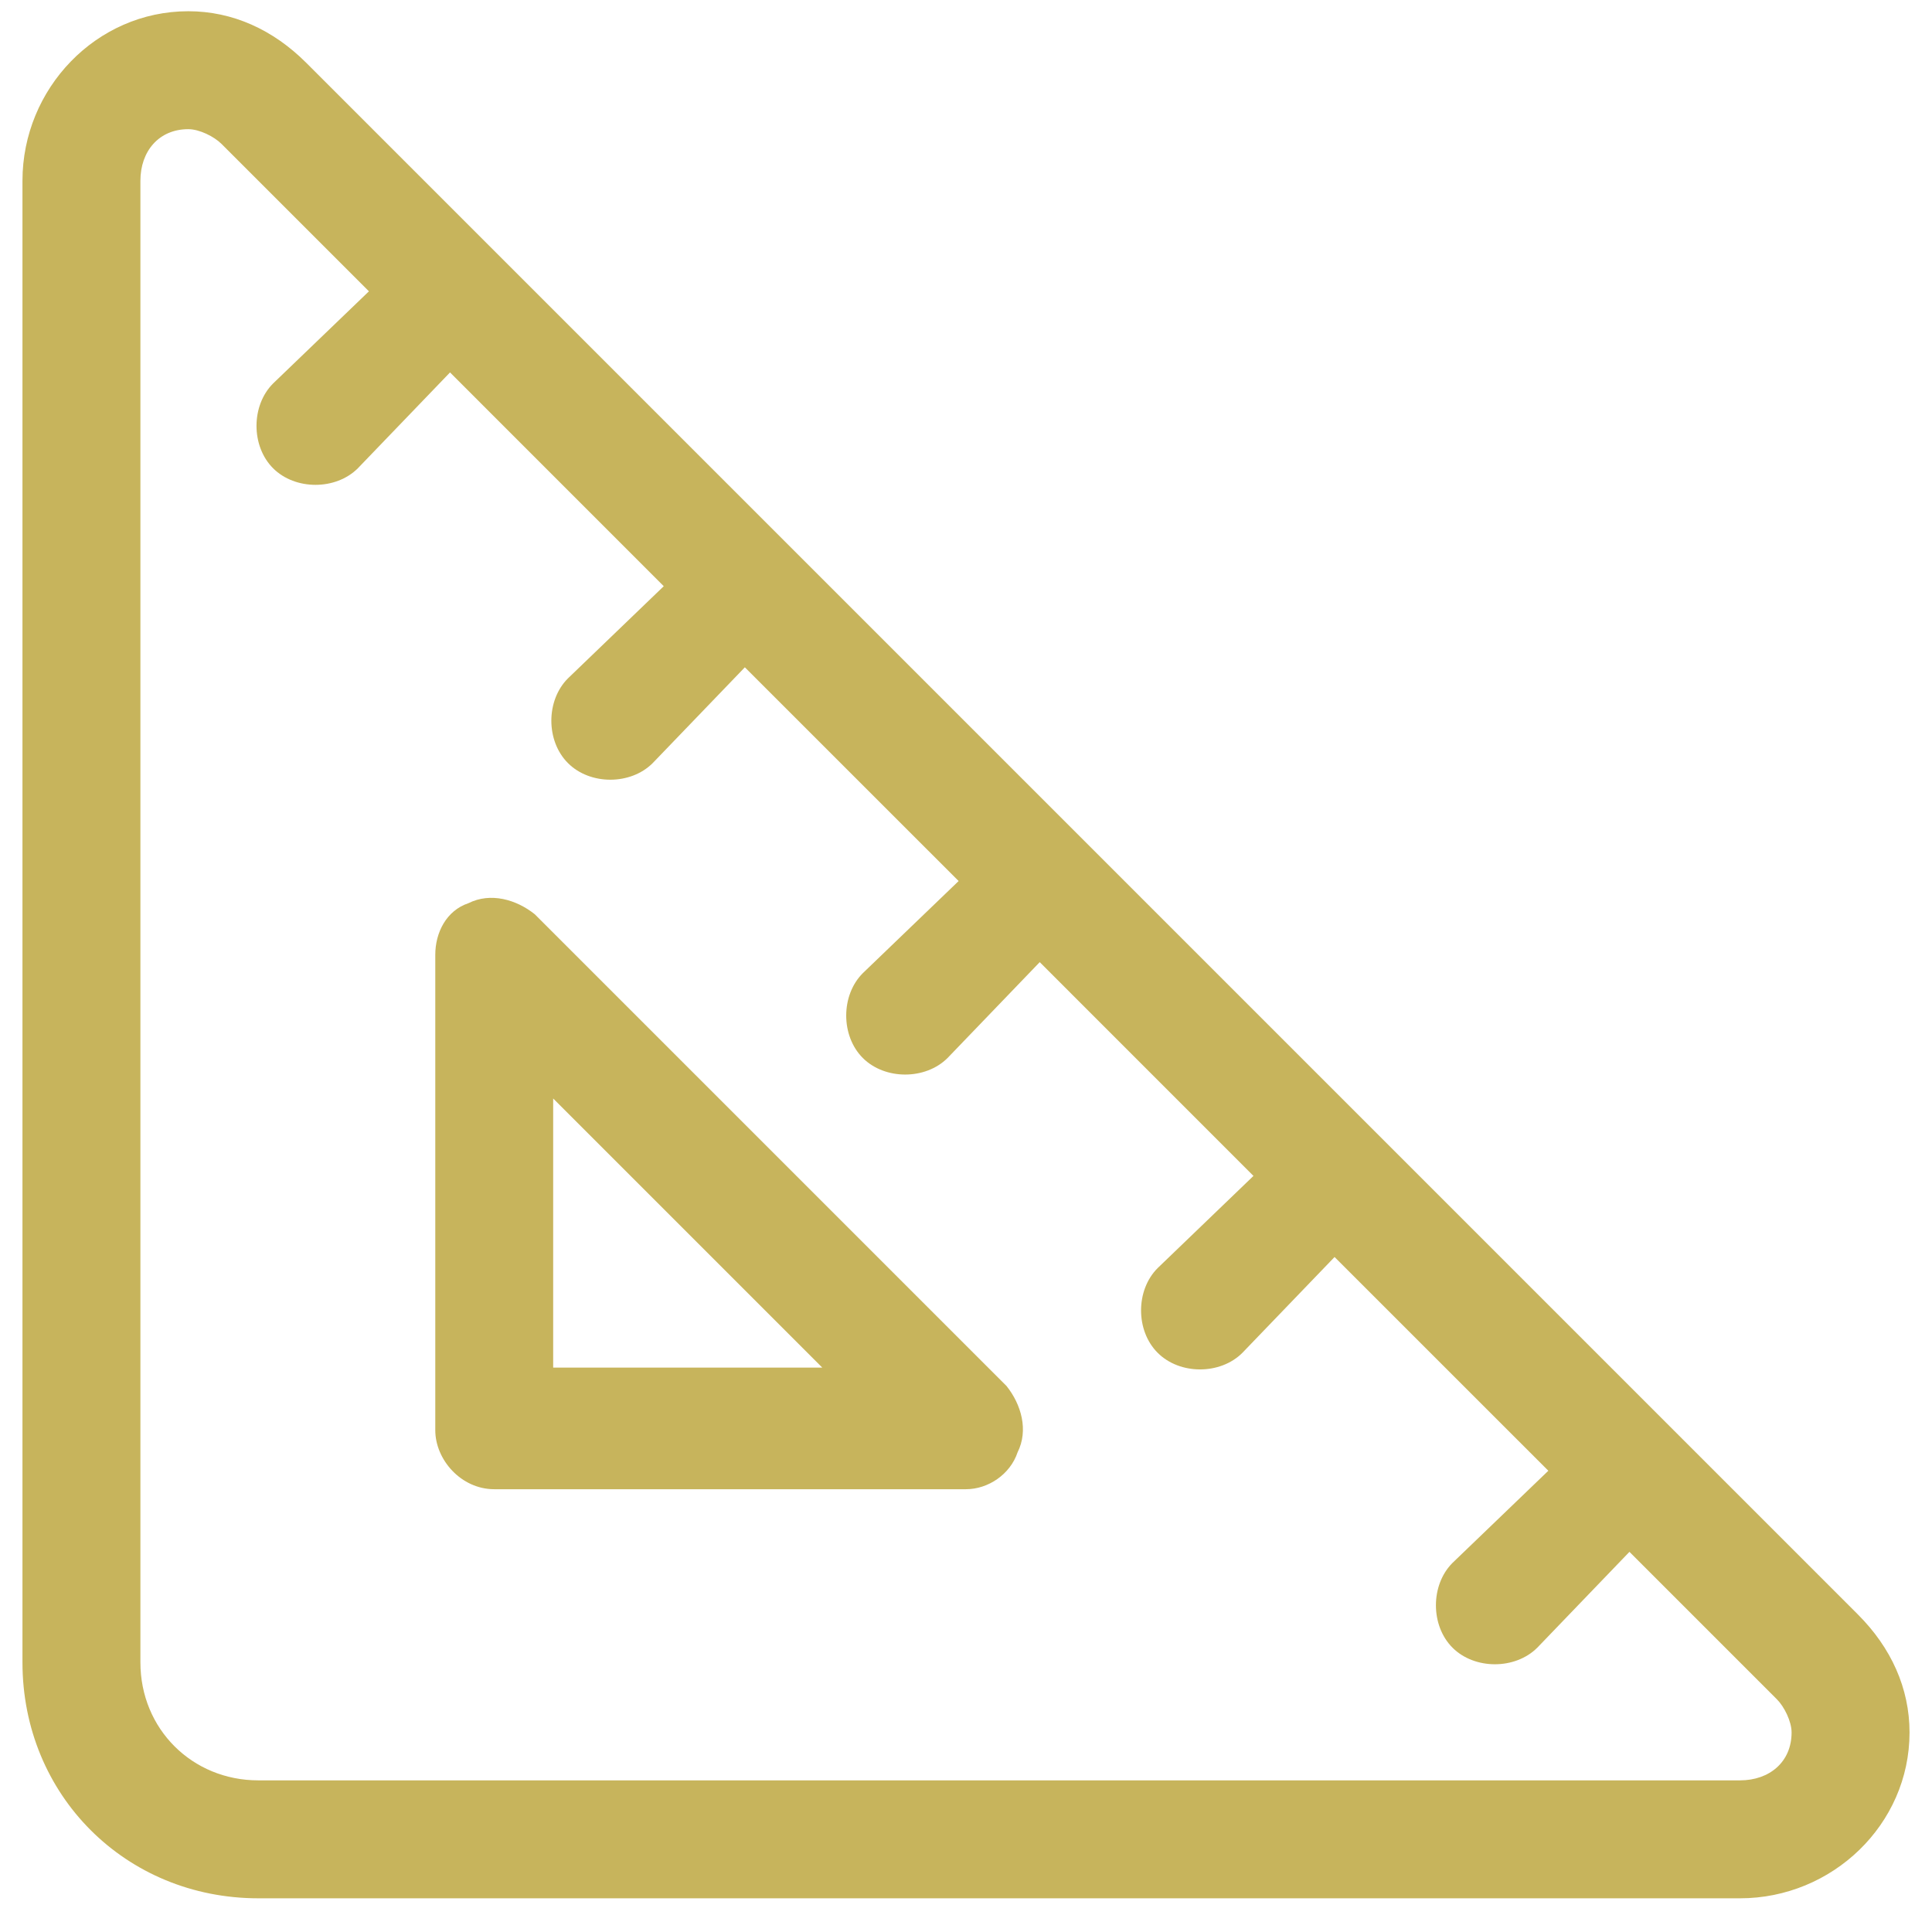 <svg width="43" height="43" viewBox="0 0 43 43" fill="none" xmlns="http://www.w3.org/2000/svg">
<path d="M3.125 4.023V37C3.125 38.477 4.273 39.625 5.75 39.625H38.727C39.383 39.625 39.875 39.215 39.875 38.559C39.875 38.312 39.711 37.984 39.547 37.82L36.266 34.539L34.215 36.672C33.723 37.164 32.82 37.164 32.328 36.672C31.836 36.18 31.836 35.277 32.328 34.785L34.461 32.734L29.703 27.977L27.652 30.109C27.16 30.602 26.258 30.602 25.766 30.109C25.273 29.617 25.273 28.715 25.766 28.223L27.898 26.172L23.141 21.414L21.09 23.547C20.598 24.039 19.695 24.039 19.203 23.547C18.711 23.055 18.711 22.152 19.203 21.66L21.336 19.609L16.578 14.852L14.527 16.984C14.035 17.477 13.133 17.477 12.641 16.984C12.148 16.492 12.148 15.59 12.641 15.098L14.773 13.047L10.016 8.289L7.965 10.422C7.473 10.914 6.57 10.914 6.078 10.422C5.586 9.93 5.586 9.027 6.078 8.535L8.211 6.484L4.93 3.203C4.766 3.039 4.438 2.875 4.191 2.875C3.535 2.875 3.125 3.367 3.125 4.023ZM6.816 1.398L41.352 35.934C42.09 36.672 42.5 37.574 42.5 38.559C42.5 40.609 40.777 42.25 38.727 42.25H5.75C2.797 42.25 0.5 39.953 0.5 37V4.023C0.5 1.973 2.141 0.25 4.191 0.25C5.176 0.25 6.078 0.66 6.816 1.398ZM10.426 20.102C10.918 19.855 11.492 20.02 11.902 20.348L22.402 30.848C22.73 31.258 22.895 31.832 22.648 32.324C22.484 32.816 21.992 33.145 21.5 33.145H11C10.262 33.145 9.688 32.488 9.688 31.832V21.25C9.688 20.758 9.934 20.266 10.426 20.102ZM12.312 24.449V30.438H18.301L12.312 24.449Z" fill="#C7B45C"/>
</svg>
